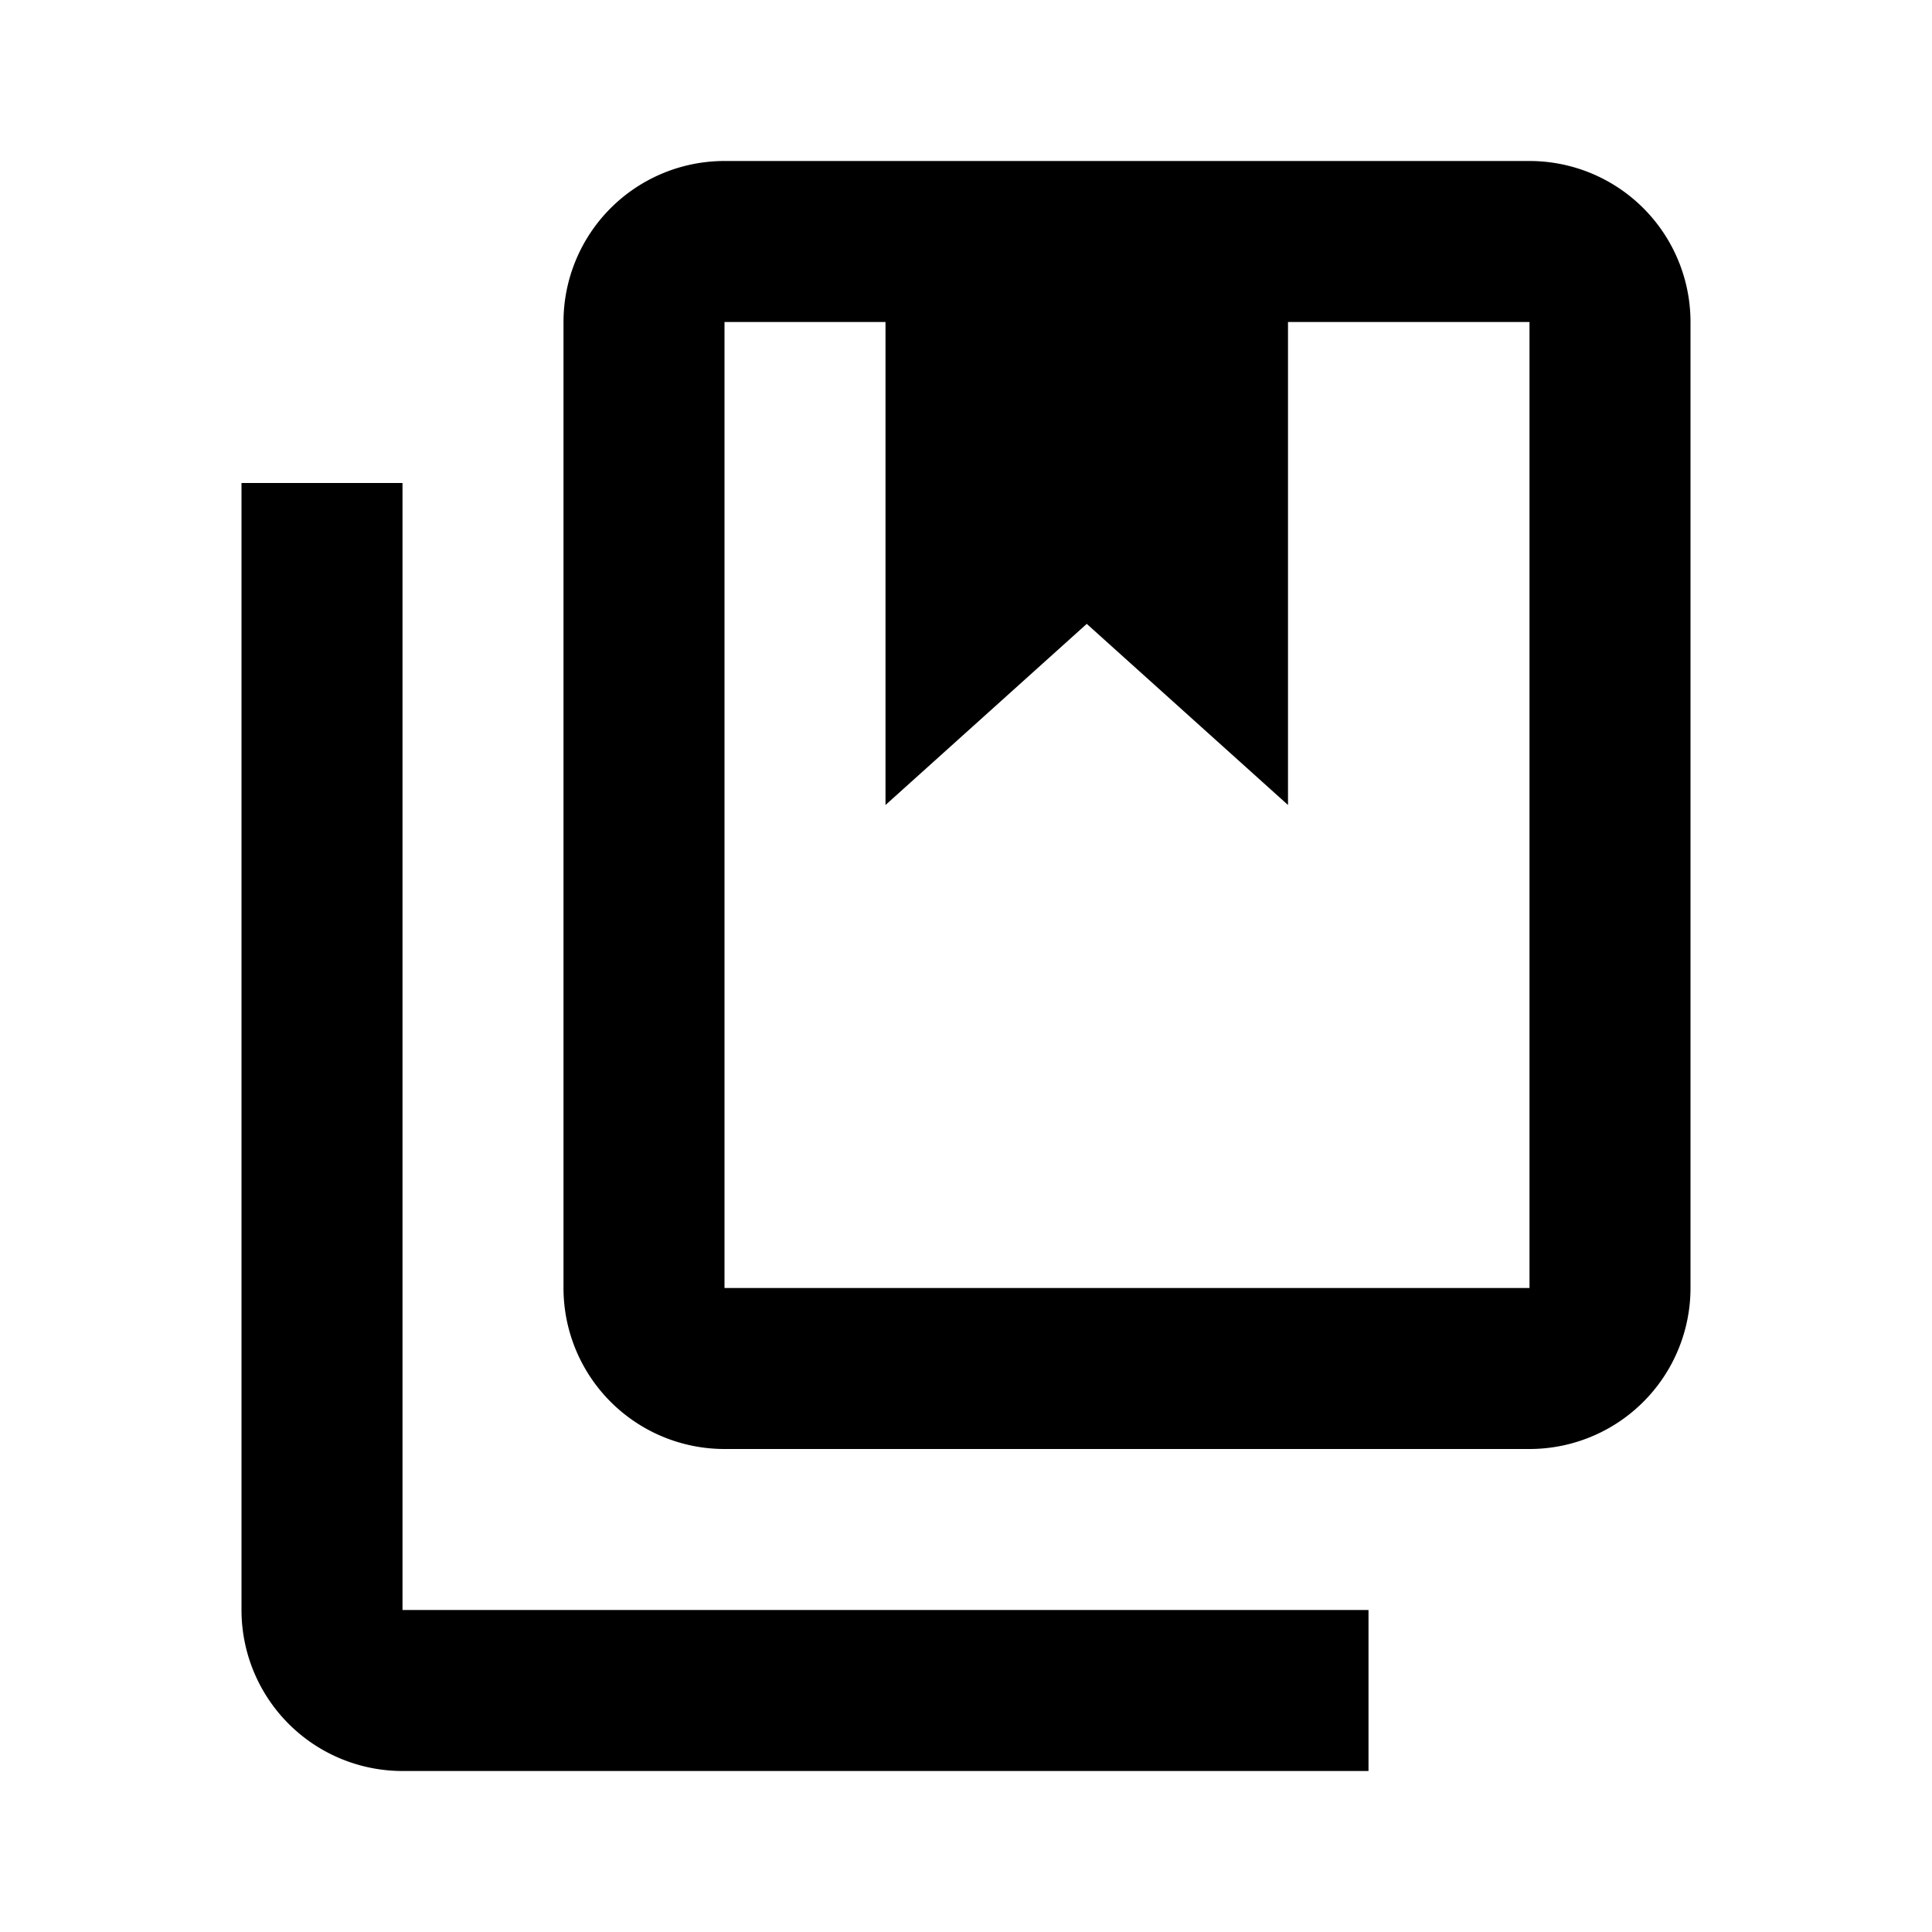 <?xml version="1.0" encoding="utf-8"?>
<!-- Generator: www.svgicons.com -->
<svg xmlns="http://www.w3.org/2000/svg" width="800" height="800" viewBox="0 0 24 24">
<path fill="currentColor" d="M19 2a2 2 0 0 1 2 2v12a2 2 0 0 1-2 2H9a2 2 0 0 1-2-2V4a2 2 0 0 1 2-2zm0 2h-3v6l-2.5-2.25L11 10V4H9v12h10M3 20a2 2 0 0 0 2 2h12v-2H5V6H3Z"/>
</svg>